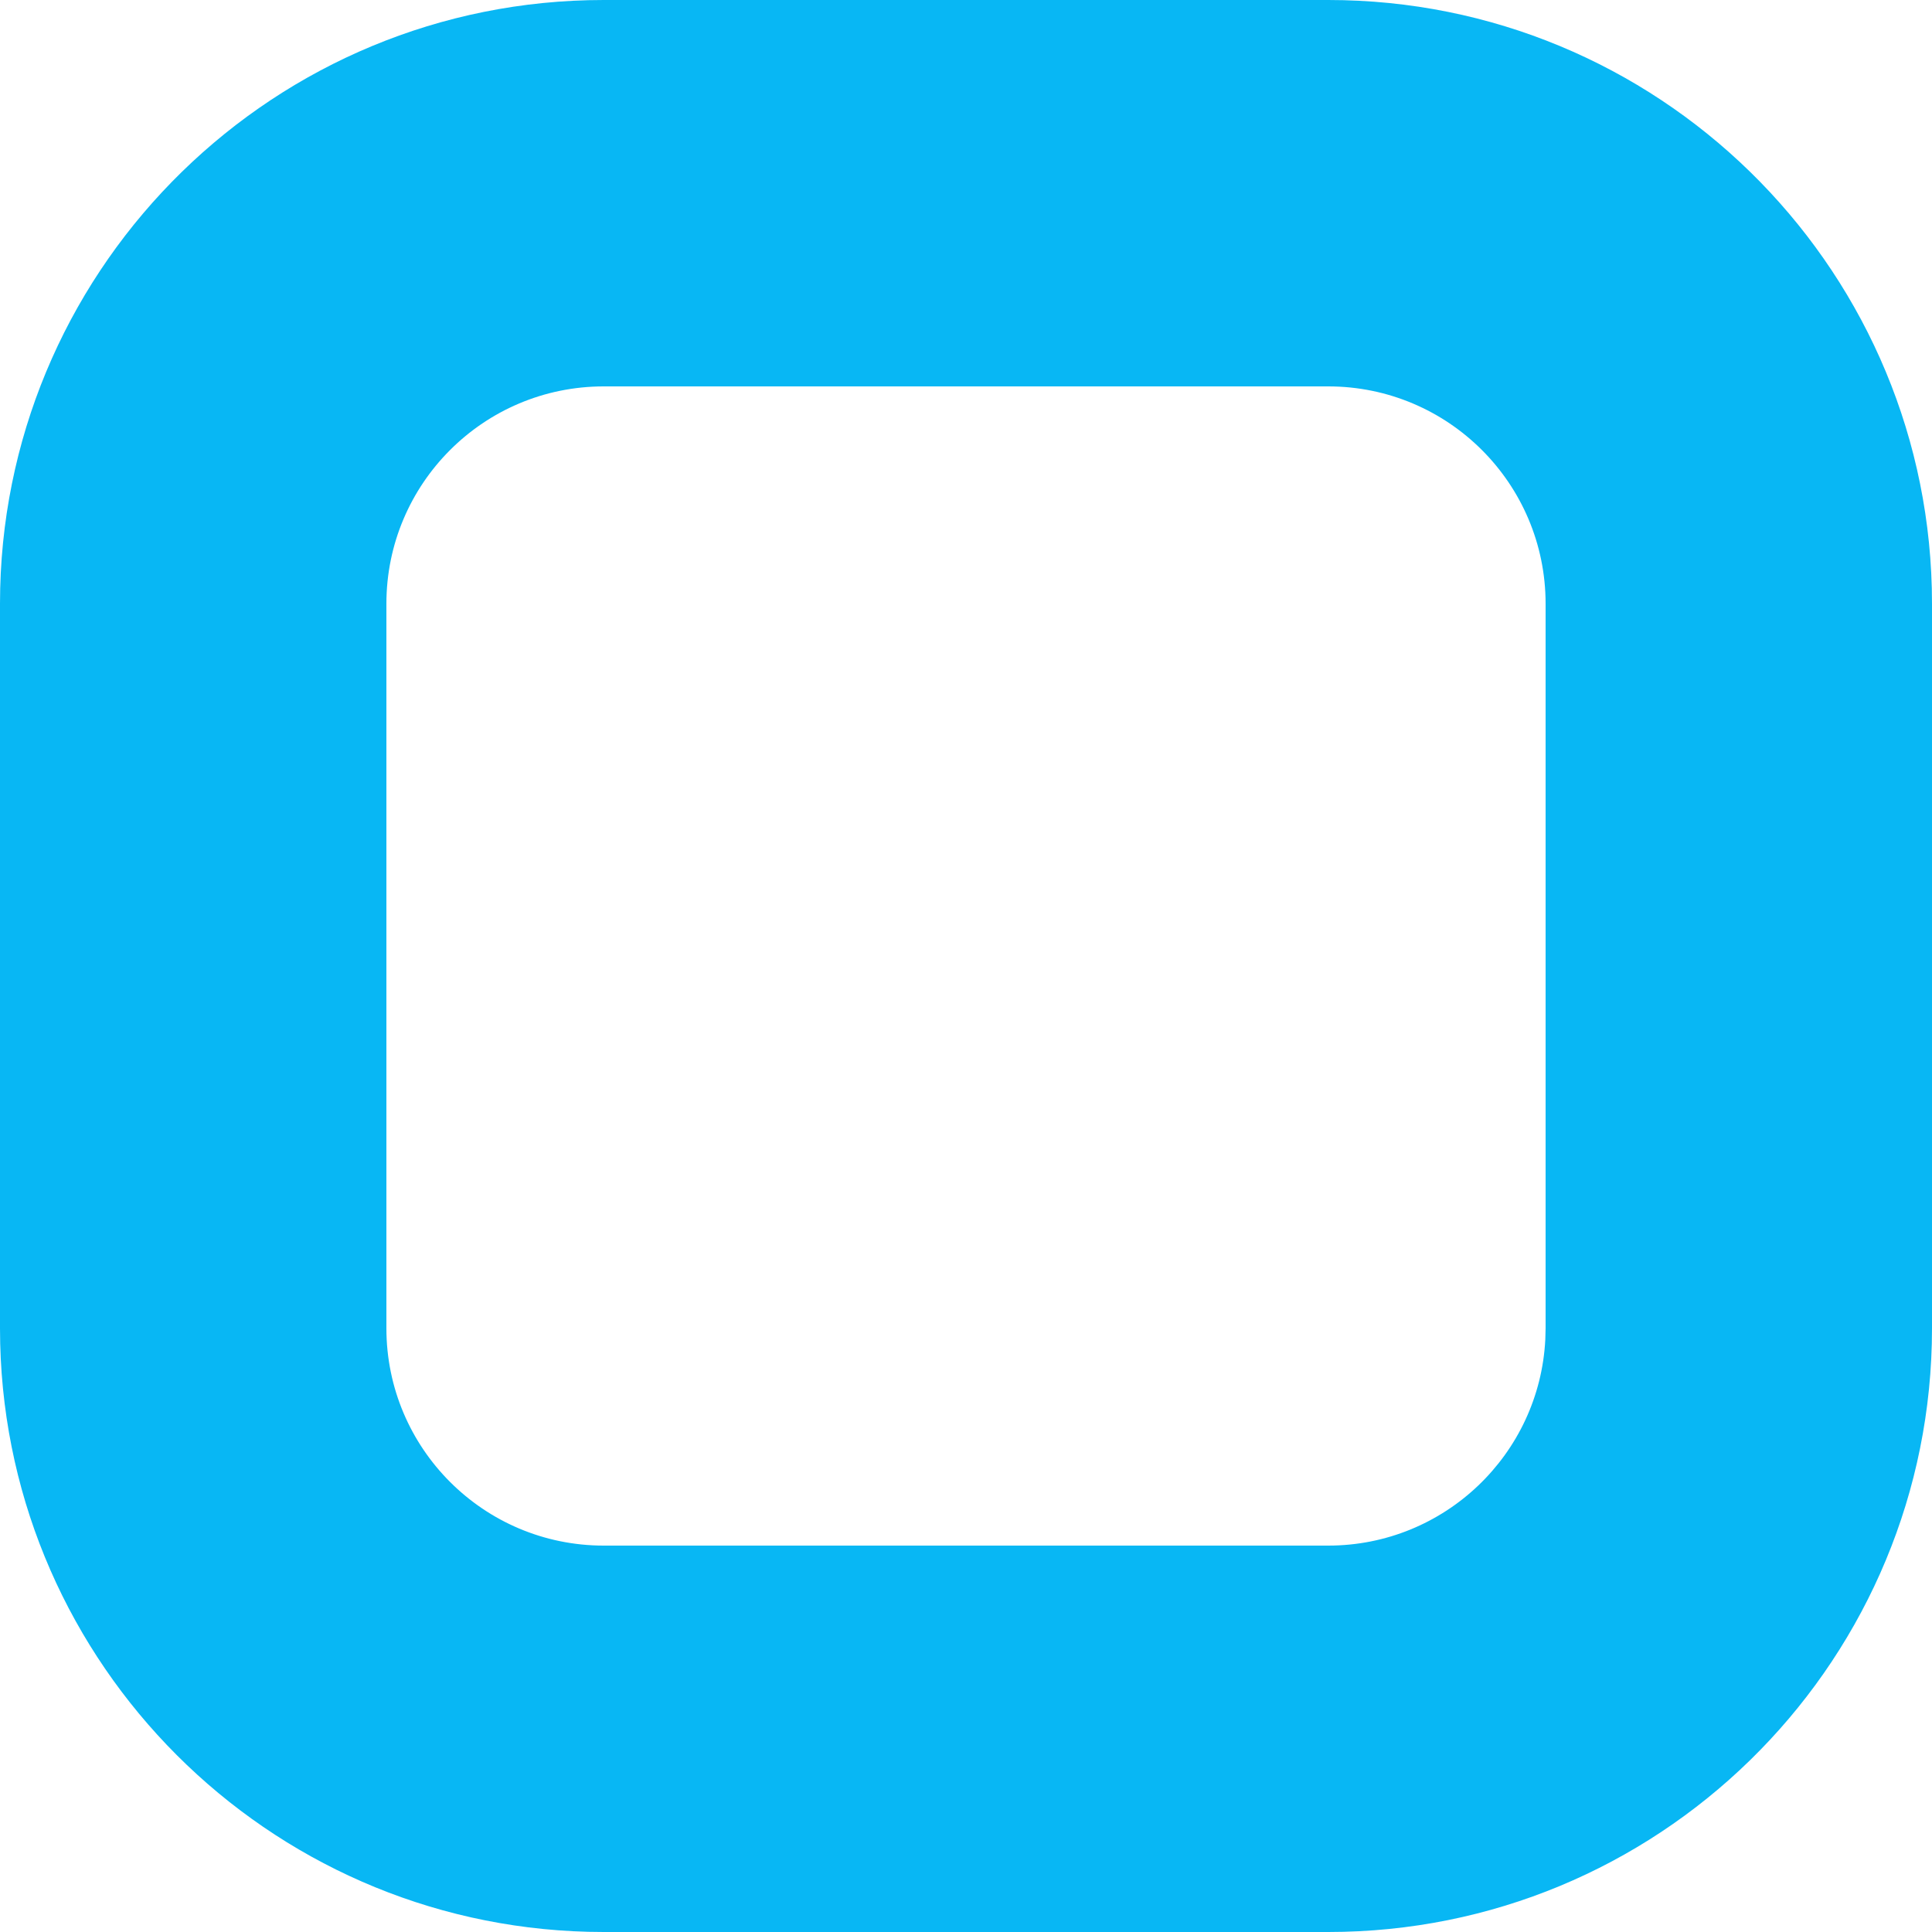 <svg width="80" height="80" viewBox="0 0 80 80" fill="none" xmlns="http://www.w3.org/2000/svg">
<path d="M16 55L-2.40413e-06 55L-1.09278e-06 25L16 25L16 55ZM25 64L55 64C59.815 64 63.747 60.218 63.988 55.463L64 55L64 25C64 20.029 59.971 16 55 16L25 16C20.029 16 16 20.029 16 25L-1.09278e-06 25L0.008 24.355C0.35 10.846 11.409 -2.99822e-06 25 -2.40413e-06L55 -1.09278e-06C68.591 -4.9869e-07 79.65 10.846 79.992 24.355L80 25L80 55L79.992 55.645C79.65 69.154 68.591 80 55 80L25 80L24.355 79.992C11.06 79.655 0.345 68.94 0.008 55.645L-2.40413e-06 55L16 55C16 59.971 20.029 64 25 64Z" fill="#08B7F4"/>
</svg>

